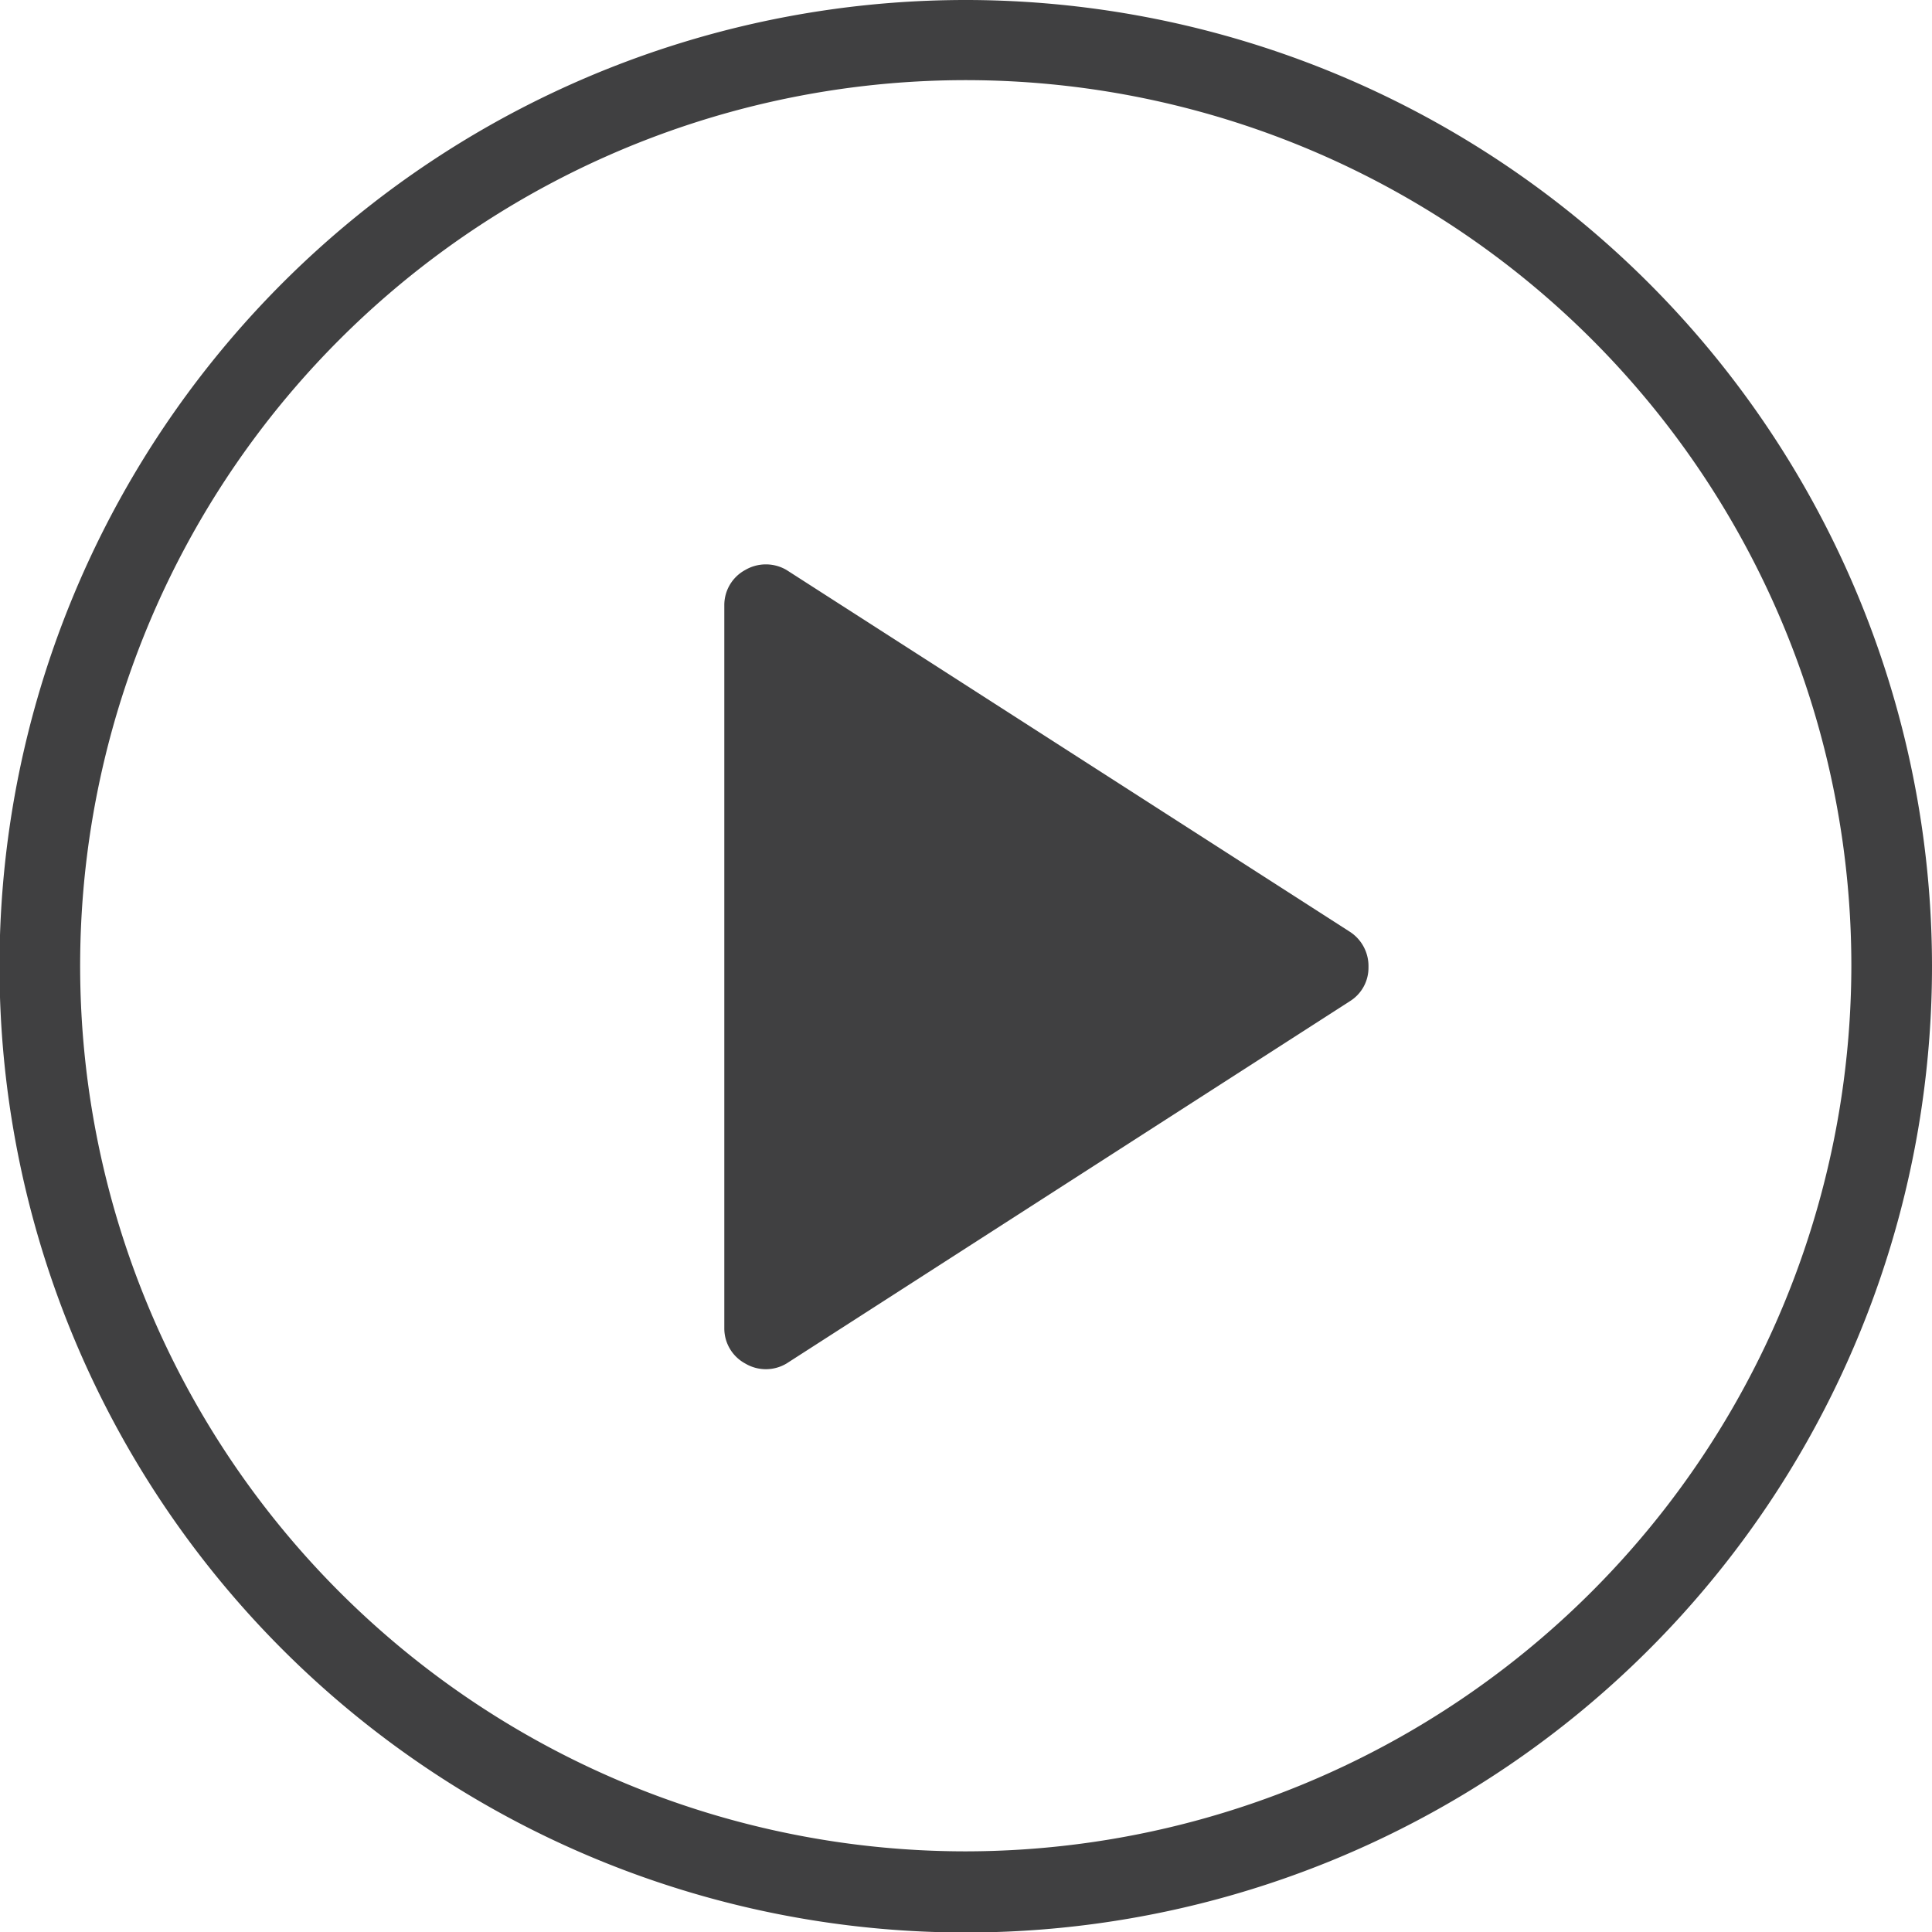 <?xml version="1.0" encoding="UTF-8"?> <svg xmlns="http://www.w3.org/2000/svg" viewBox="0 0 38.81 38.81"> <defs> <style>.cls-1{fill:#404041;}</style> </defs> <title>Asset 4</title> <g id="Layer_2" data-name="Layer 2"> <g id="txt2"> <path class="cls-1" d="M19.4,0A19.41,19.41,0,1,0,38.81,19.4,19.42,19.42,0,0,0,19.4,0Zm0,37.19A17.79,17.79,0,1,1,37.19,19.4,17.81,17.81,0,0,1,19.4,37.19Z"></path> <path class="cls-1" d="M27.12,18.72,15.8,11.45a.82.82,0,0,0-.83,0,.8.8,0,0,0-.42.71V26.68a.8.8,0,0,0,.42.71.81.81,0,0,0,.83,0l11.32-7.28a.79.79,0,0,0,.37-.68A.82.82,0,0,0,27.12,18.72ZM16.17,25.2v0Z"></path> </g> </g> </svg> 